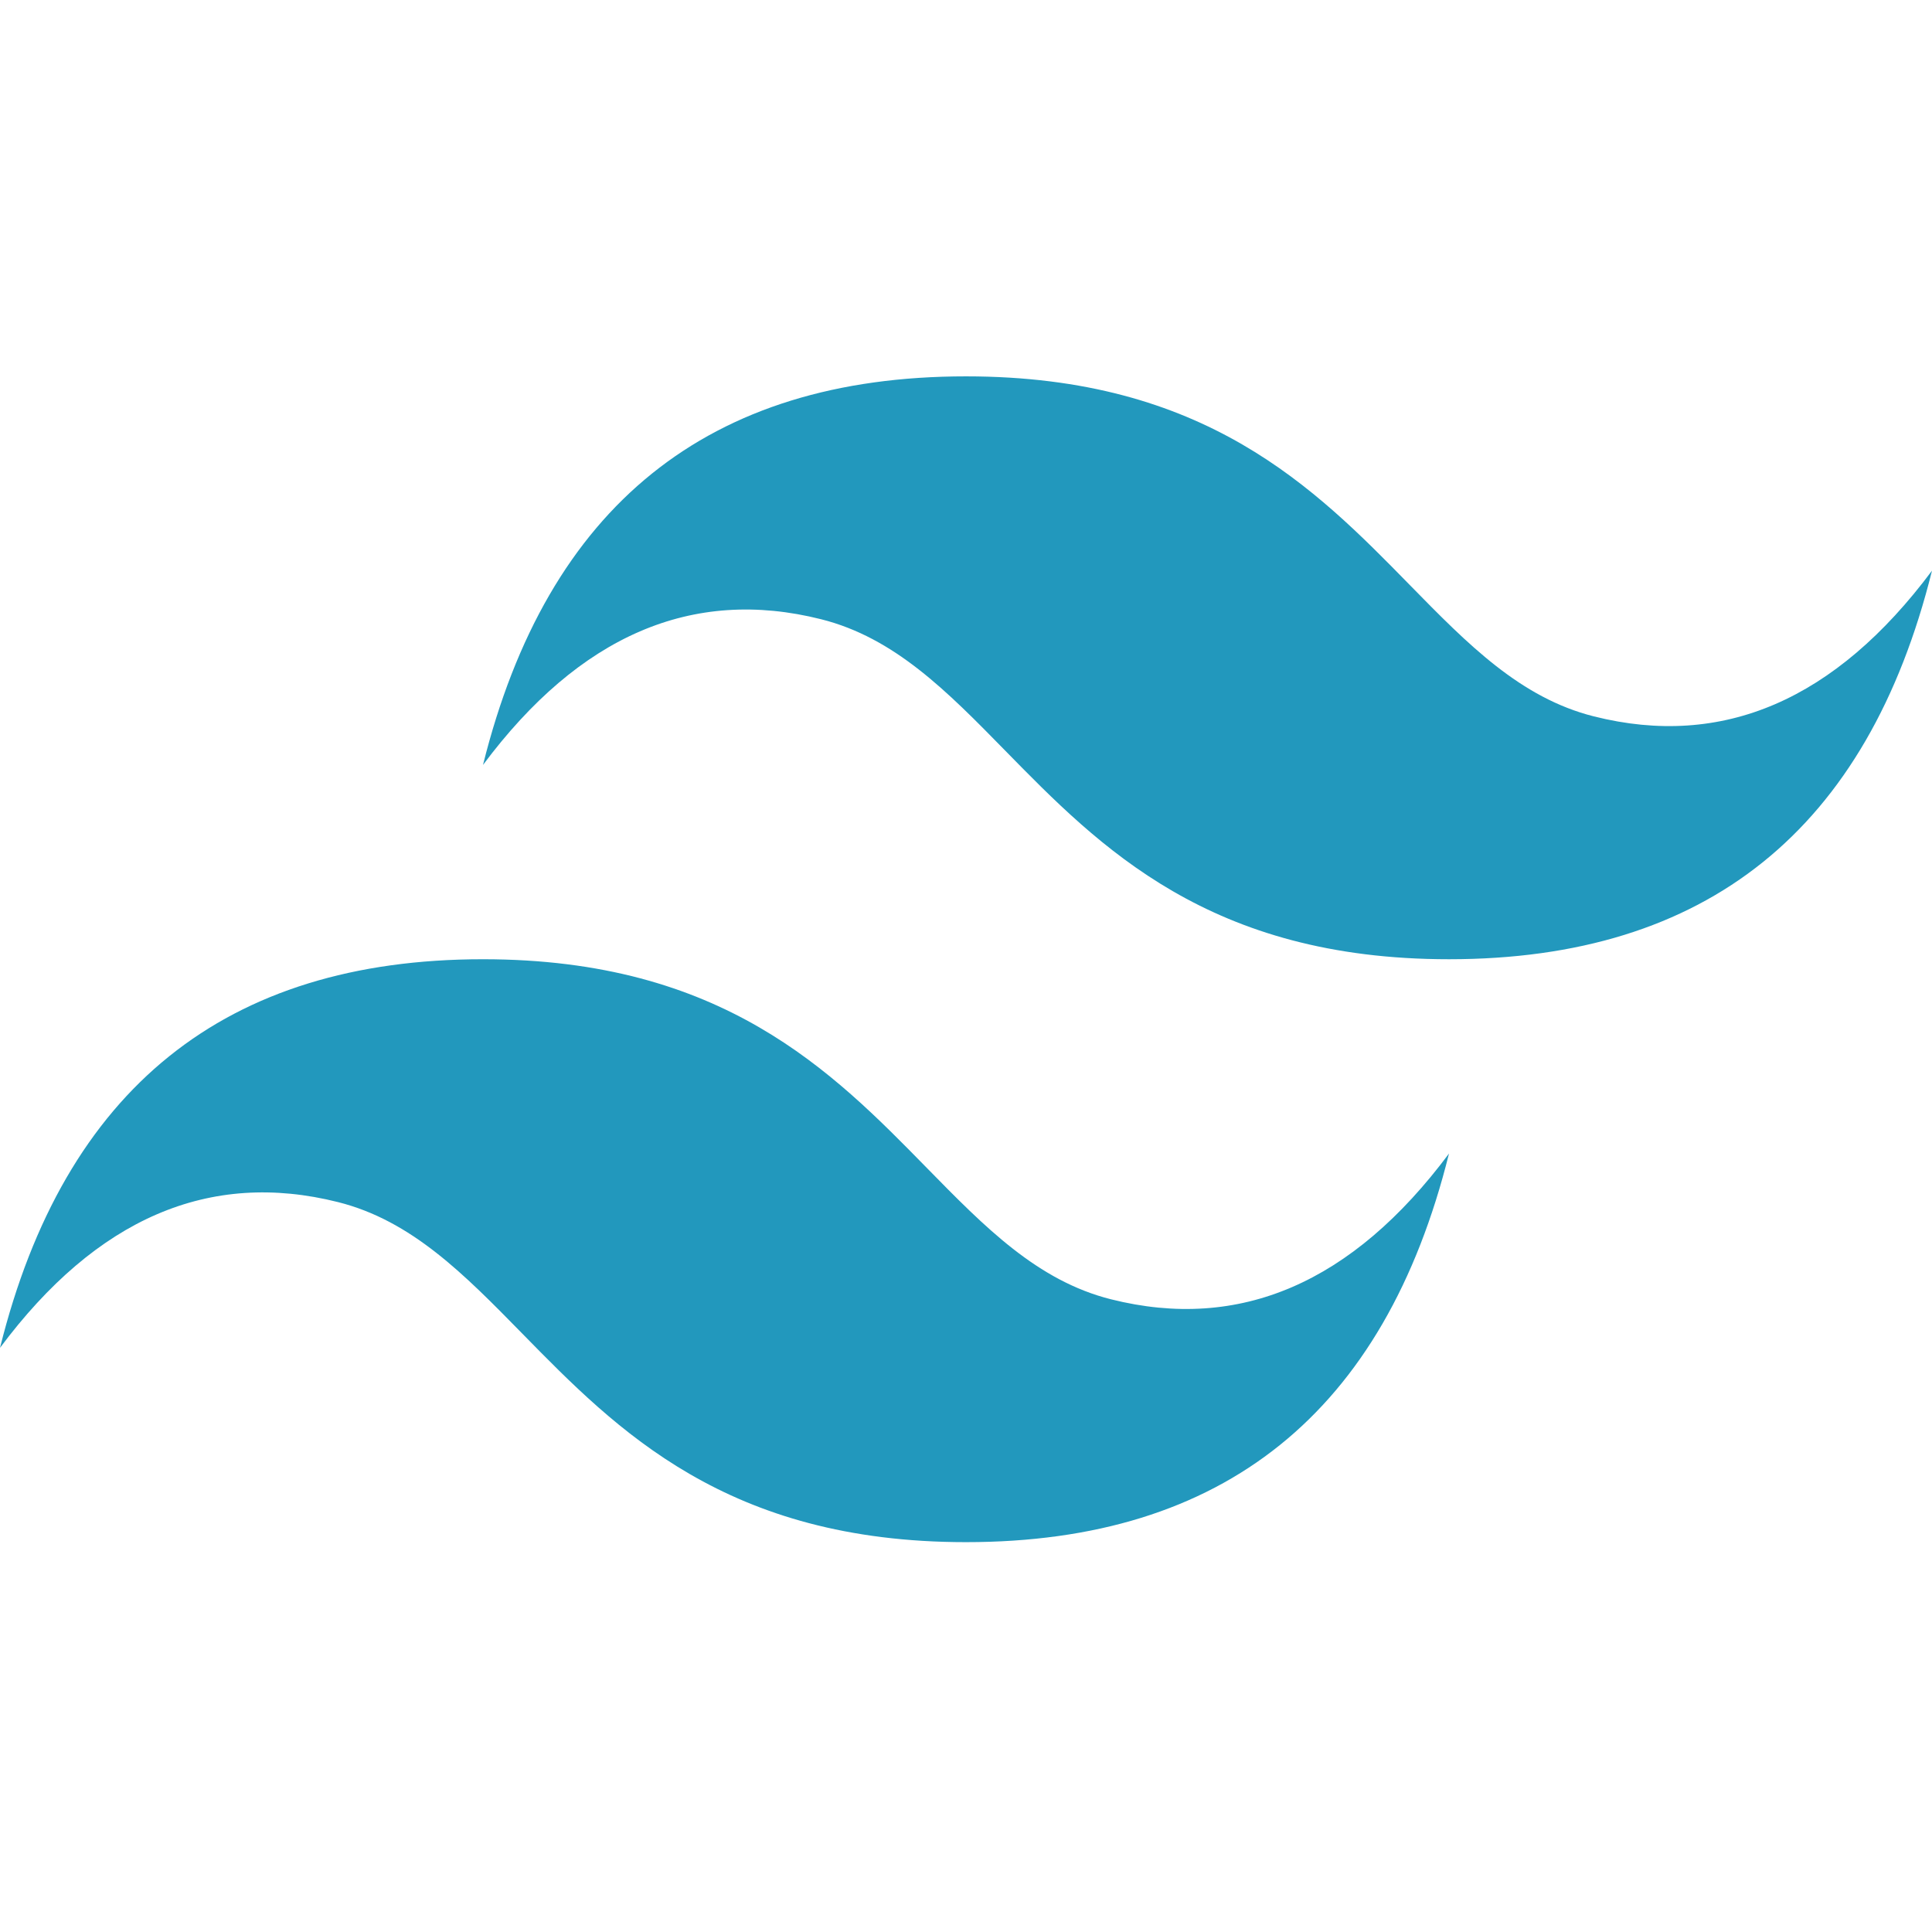 <svg width="56" height="56" viewBox="0 0 56 56" fill="none" xmlns="http://www.w3.org/2000/svg">
<path d="M28 10.909C20.533 10.909 15.867 14.664 14 22.172C16.8 18.418 20.067 17.01 23.8 17.949C25.93 18.484 27.453 20.038 29.138 21.759C31.883 24.561 35.06 27.804 42 27.804C49.467 27.804 54.133 24.05 56 16.541C53.2 20.295 49.933 21.703 46.2 20.765C44.07 20.229 42.547 18.675 40.862 16.955C38.117 14.152 34.94 10.909 28 10.909ZM14 27.804C6.533 27.804 1.867 31.559 0 39.068C2.8 35.313 6.067 33.905 9.8 34.844C11.93 35.38 13.453 36.934 15.138 38.654C17.883 41.456 21.06 44.7 28 44.7C35.467 44.7 40.133 40.945 42 33.436C39.2 37.191 35.933 38.599 32.2 37.66C30.07 37.124 28.547 35.57 26.862 33.85C24.117 31.048 20.94 27.804 14 27.804Z" fill="url(#paint0_linear_108_912)"/>
<defs>
<linearGradient id="paint0_linear_108_912" x1="-398.222" y1="1676.12" x2="13340" y2="6414.27" gradientUnits="userSpaceOnUse">
<stop stop-color="#2298BD"/>
<stop offset="1" stop-color="#0ED7B5"/>
</linearGradient>
</defs>
</svg>
